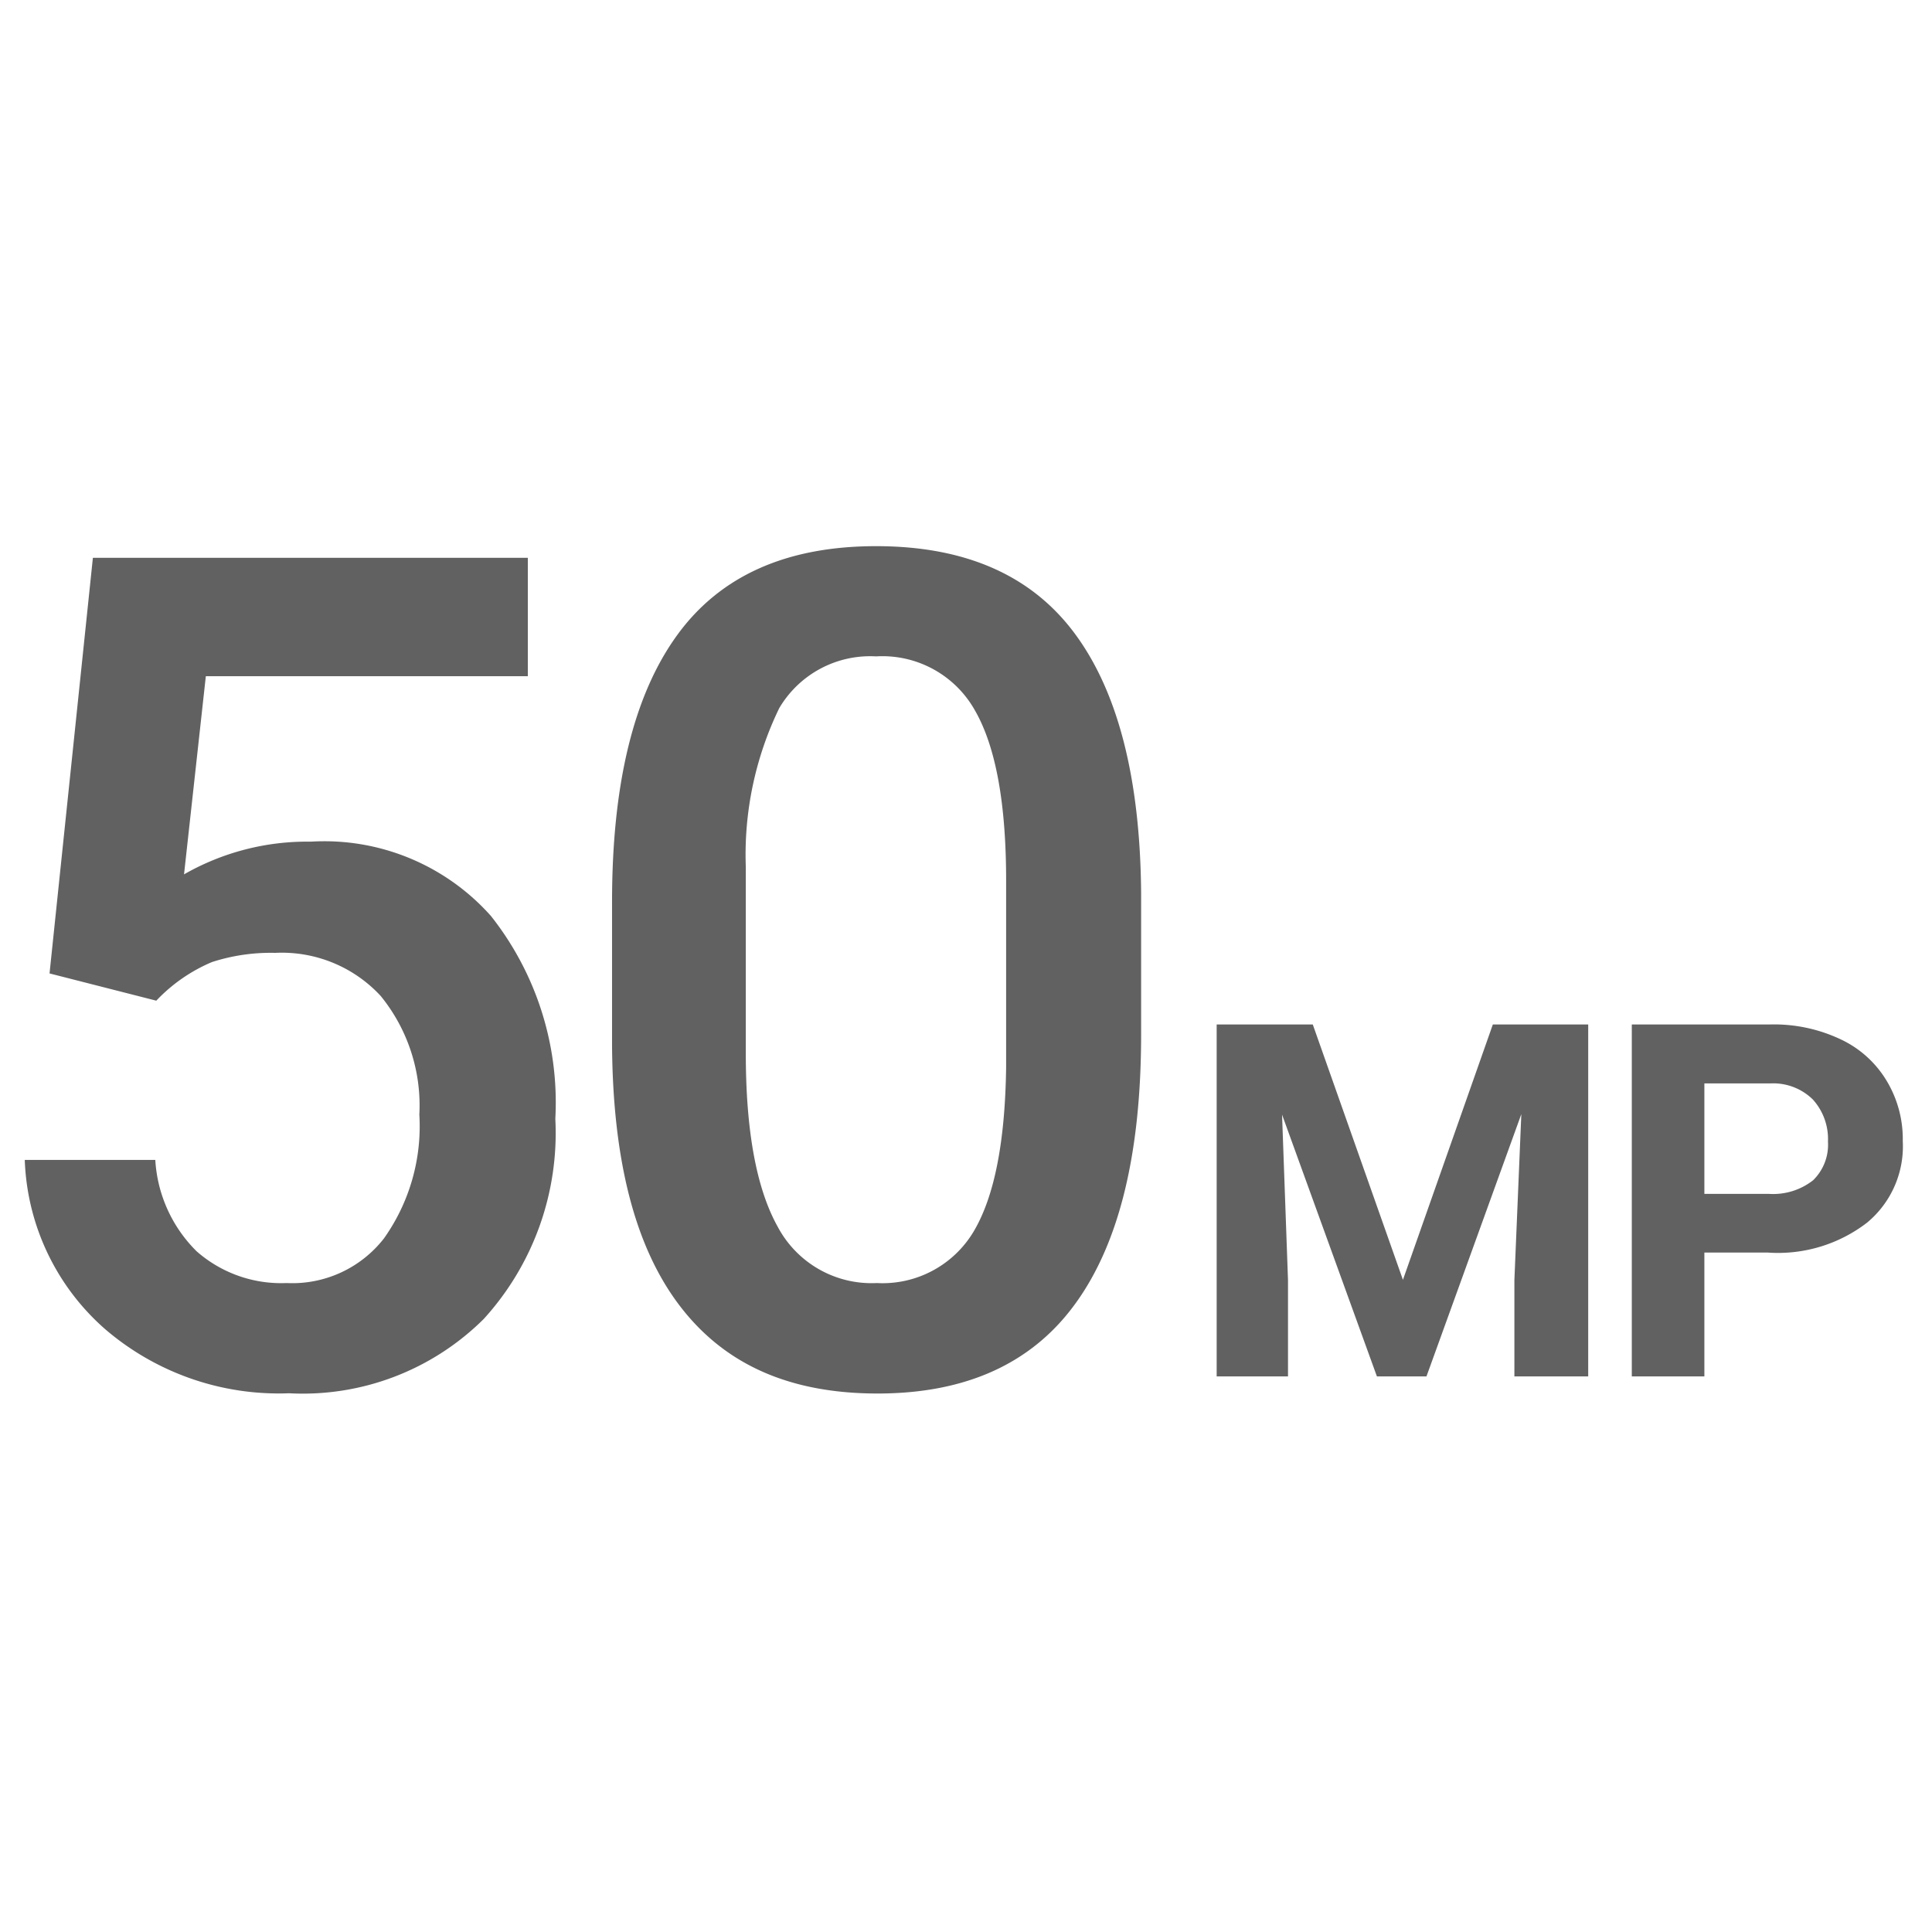 <svg id="图层_1" data-name="图层 1" xmlns="http://www.w3.org/2000/svg" viewBox="0 0 78 78"><defs><style>.cls-1{fill:#616161;}.cls-2{fill:none;}</style></defs><title>ic_camera_40mpon</title><path id="形状结合" class="cls-1" d="M21.31,22.52V27.3h-13l-.88,8a10,10,0,0,1,5.12-1.32,9,9,0,0,1,7.27,3,12.14,12.14,0,0,1,2.6,8.19,11.15,11.15,0,0,1-2.89,8.08,10.36,10.36,0,0,1-7.86,3,10.76,10.76,0,0,1-7.45-2.61A9.52,9.52,0,0,1,1,46.83H6.27a5.65,5.65,0,0,0,1.67,3.69,5.17,5.17,0,0,0,3.63,1.28A4.69,4.69,0,0,0,15.5,50a7.82,7.82,0,0,0,1.43-5,7,7,0,0,0-1.56-4.79,5.43,5.43,0,0,0-4.26-1.74,7.71,7.71,0,0,0-2.55.37,6.65,6.65,0,0,0-2.25,1.56L2,39.3,3.75,22.52Zm14.06-.47c3.58,0,6.25,1.16,8,3.5s2.66,5.83,2.7,10.48v5.73q0,7.2-2.64,10.85c-1.75,2.43-4.42,3.65-8,3.65s-6.2-1.19-8-3.56-2.69-5.87-2.72-10.52V36.41c0-4.78.88-8.36,2.63-10.77S31.78,22.05,35.37,22.05ZM53,41.36l3.64,10.31,3.63-10.31h3.85V55.57H61.14V51.68l.28-6.7L57.59,55.57h-2L51.76,45,52,51.68v3.89H49.12V41.36Zm18.47,0a6.29,6.29,0,0,1,2.82.59,4.28,4.28,0,0,1,1.87,1.67,4.56,4.56,0,0,1,.66,2.45,4,4,0,0,1-1.44,3.29,5.89,5.89,0,0,1-4,1.21H68.81v5H65.88V41.36ZM35.37,26.5a4.26,4.26,0,0,0-3.91,2.09A13.56,13.56,0,0,0,30.11,35v7.53q0,4.69,1.29,7a4.29,4.29,0,0,0,4,2.27,4.28,4.28,0,0,0,3.92-2.1c.83-1.41,1.26-3.61,1.3-6.62V35.55q0-4.68-1.26-6.87A4.28,4.28,0,0,0,35.37,26.5ZM71.49,43.74H68.81V48.2h2.61a2.61,2.61,0,0,0,1.78-.55,2,2,0,0,0,.6-1.56,2.38,2.38,0,0,0-.61-1.7A2.28,2.28,0,0,0,71.49,43.74Z" transform="translate(0 0)"/><rect id="矩形" class="cls-2" x="0.24" width="77.53" height="77.53"/><rect class="cls-2" width="78" height="78"/></svg>